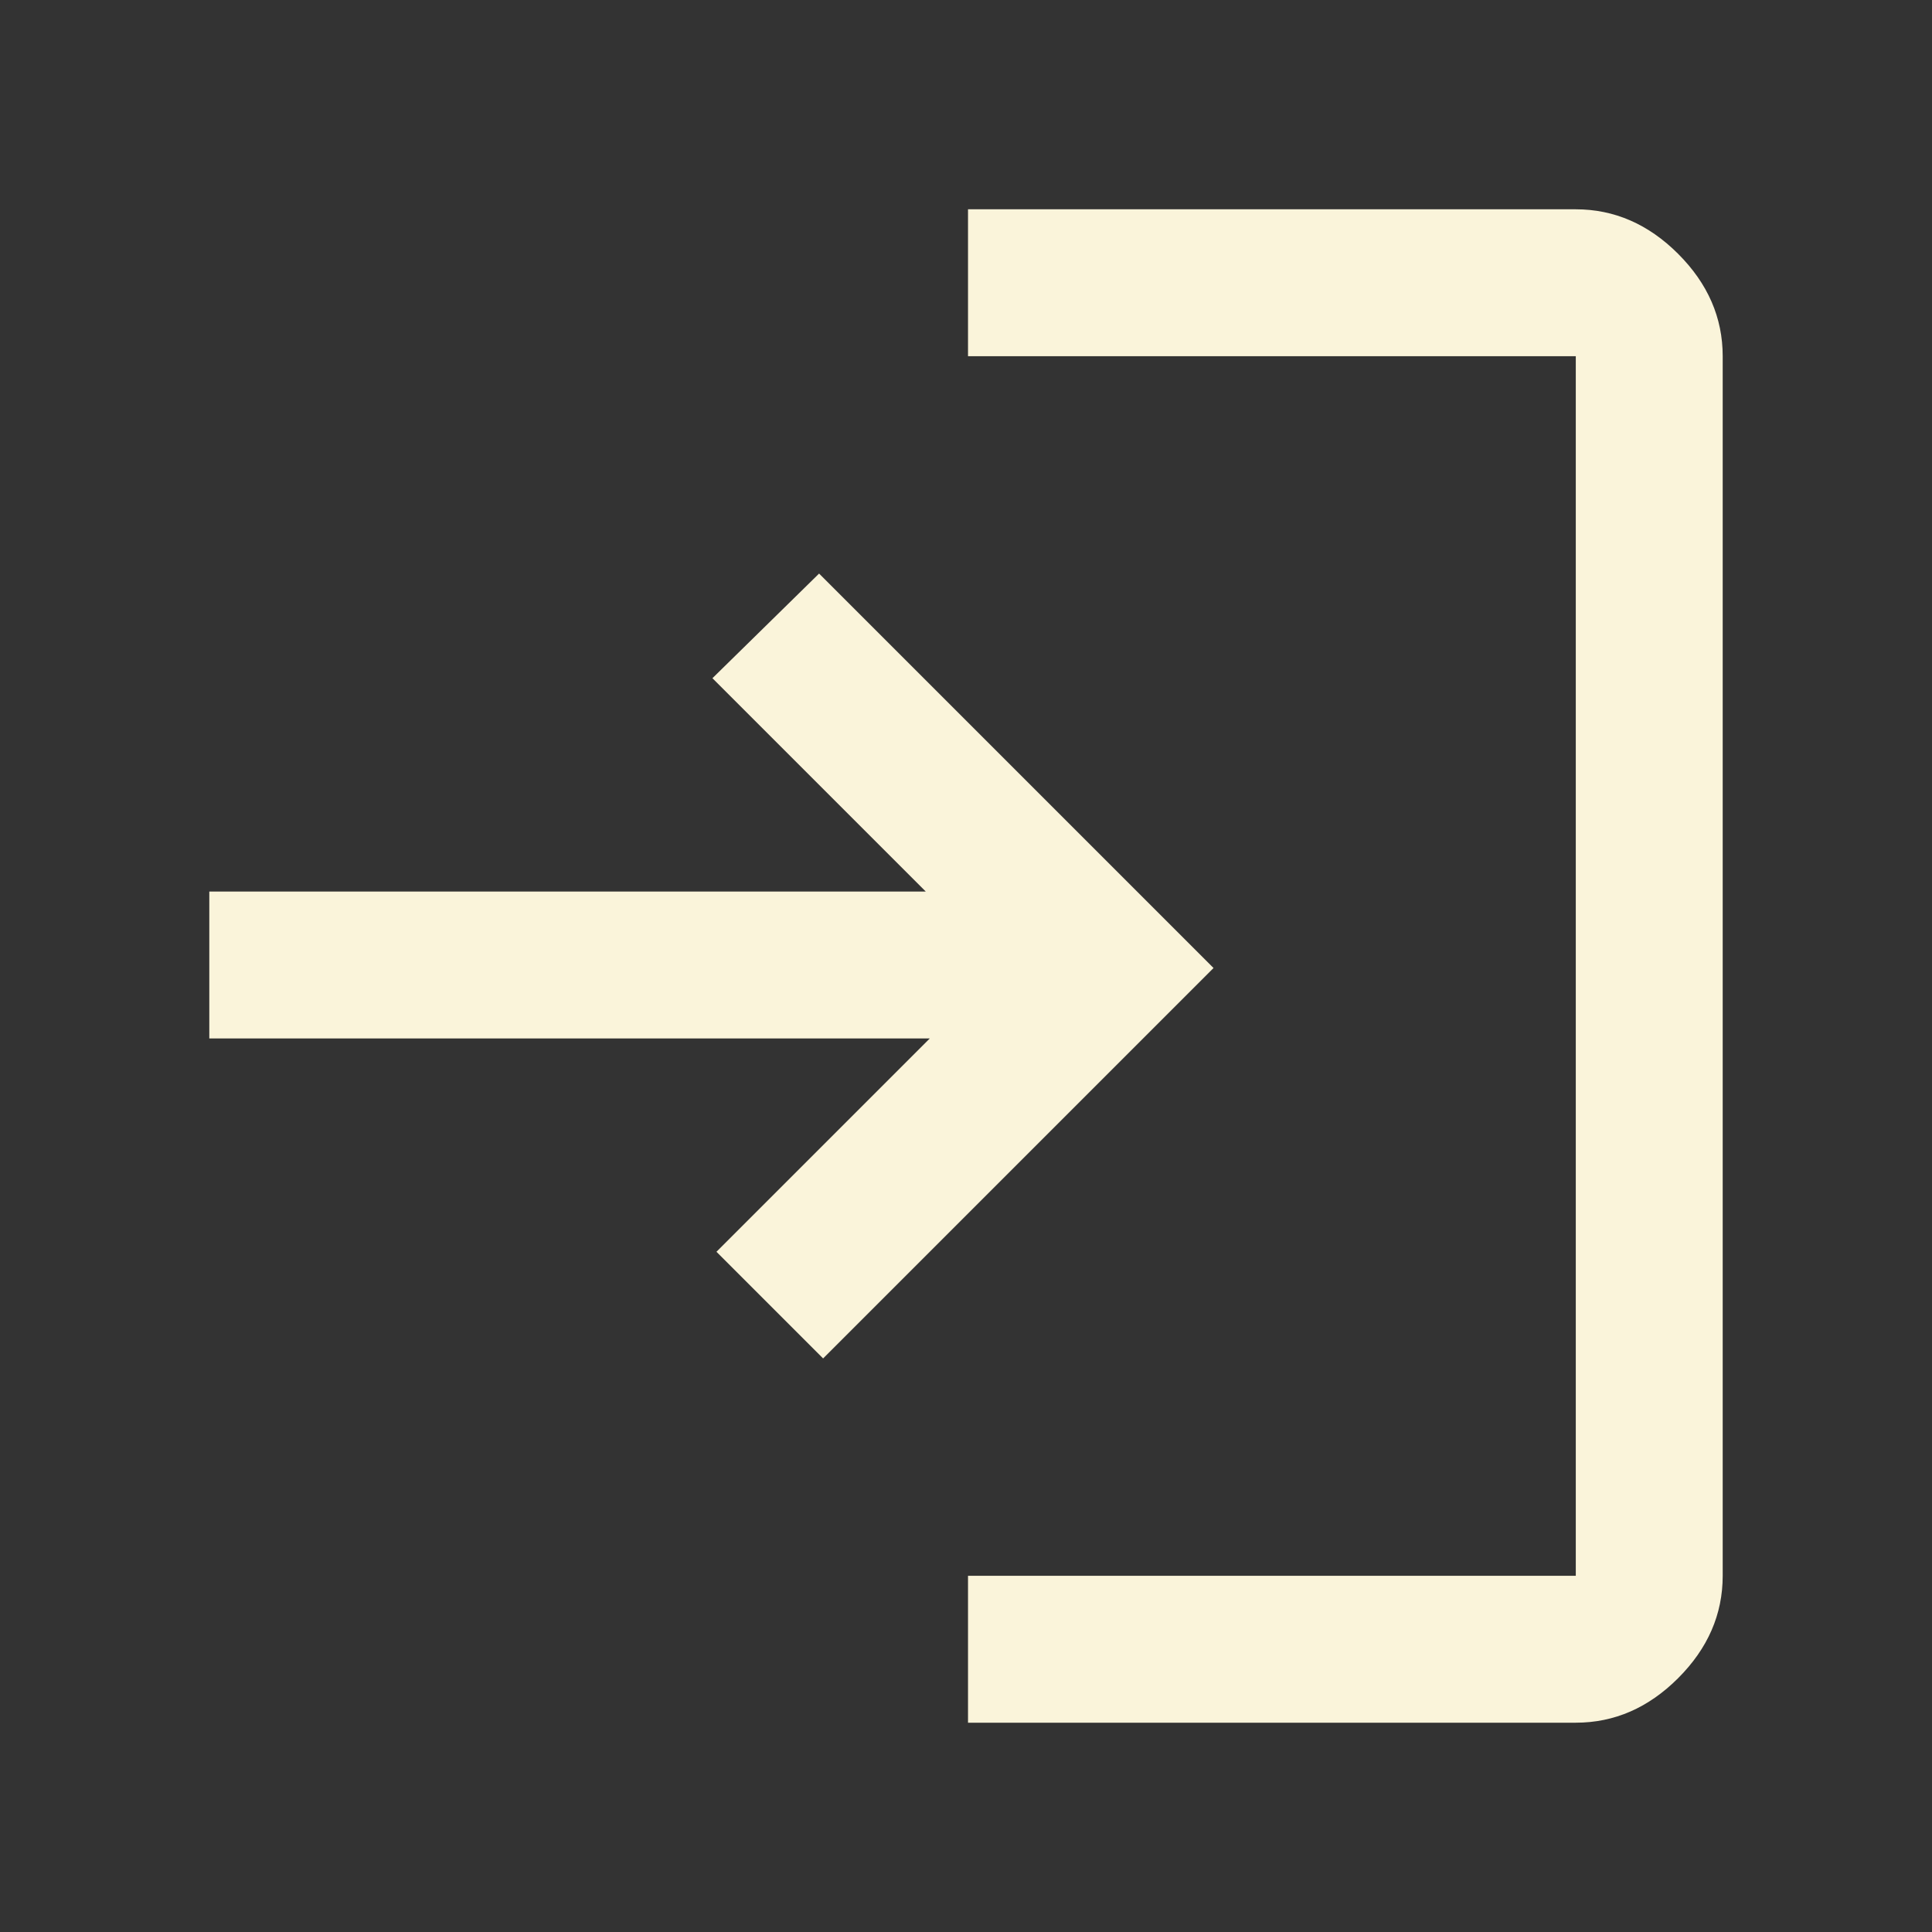 <svg xmlns="http://www.w3.org/2000/svg" height="48px" viewBox="0 -960 960 960" width="48px"
    fill="#faf4da">
    <rect x="0" y="-960" width="960" height="960" fill="#333333" stroke="none"/>
    <path
        d="M481-104v-73h302v-606H481v-73h302q28.72 0 50.86 22.14T856-783v606q0 28.73-22.14 50.86Q811.72-104 783-104H481Zm-72-181-53-53 106-106H104v-73h356L354-623l53-52 196 196-194 194Z" />
</svg>